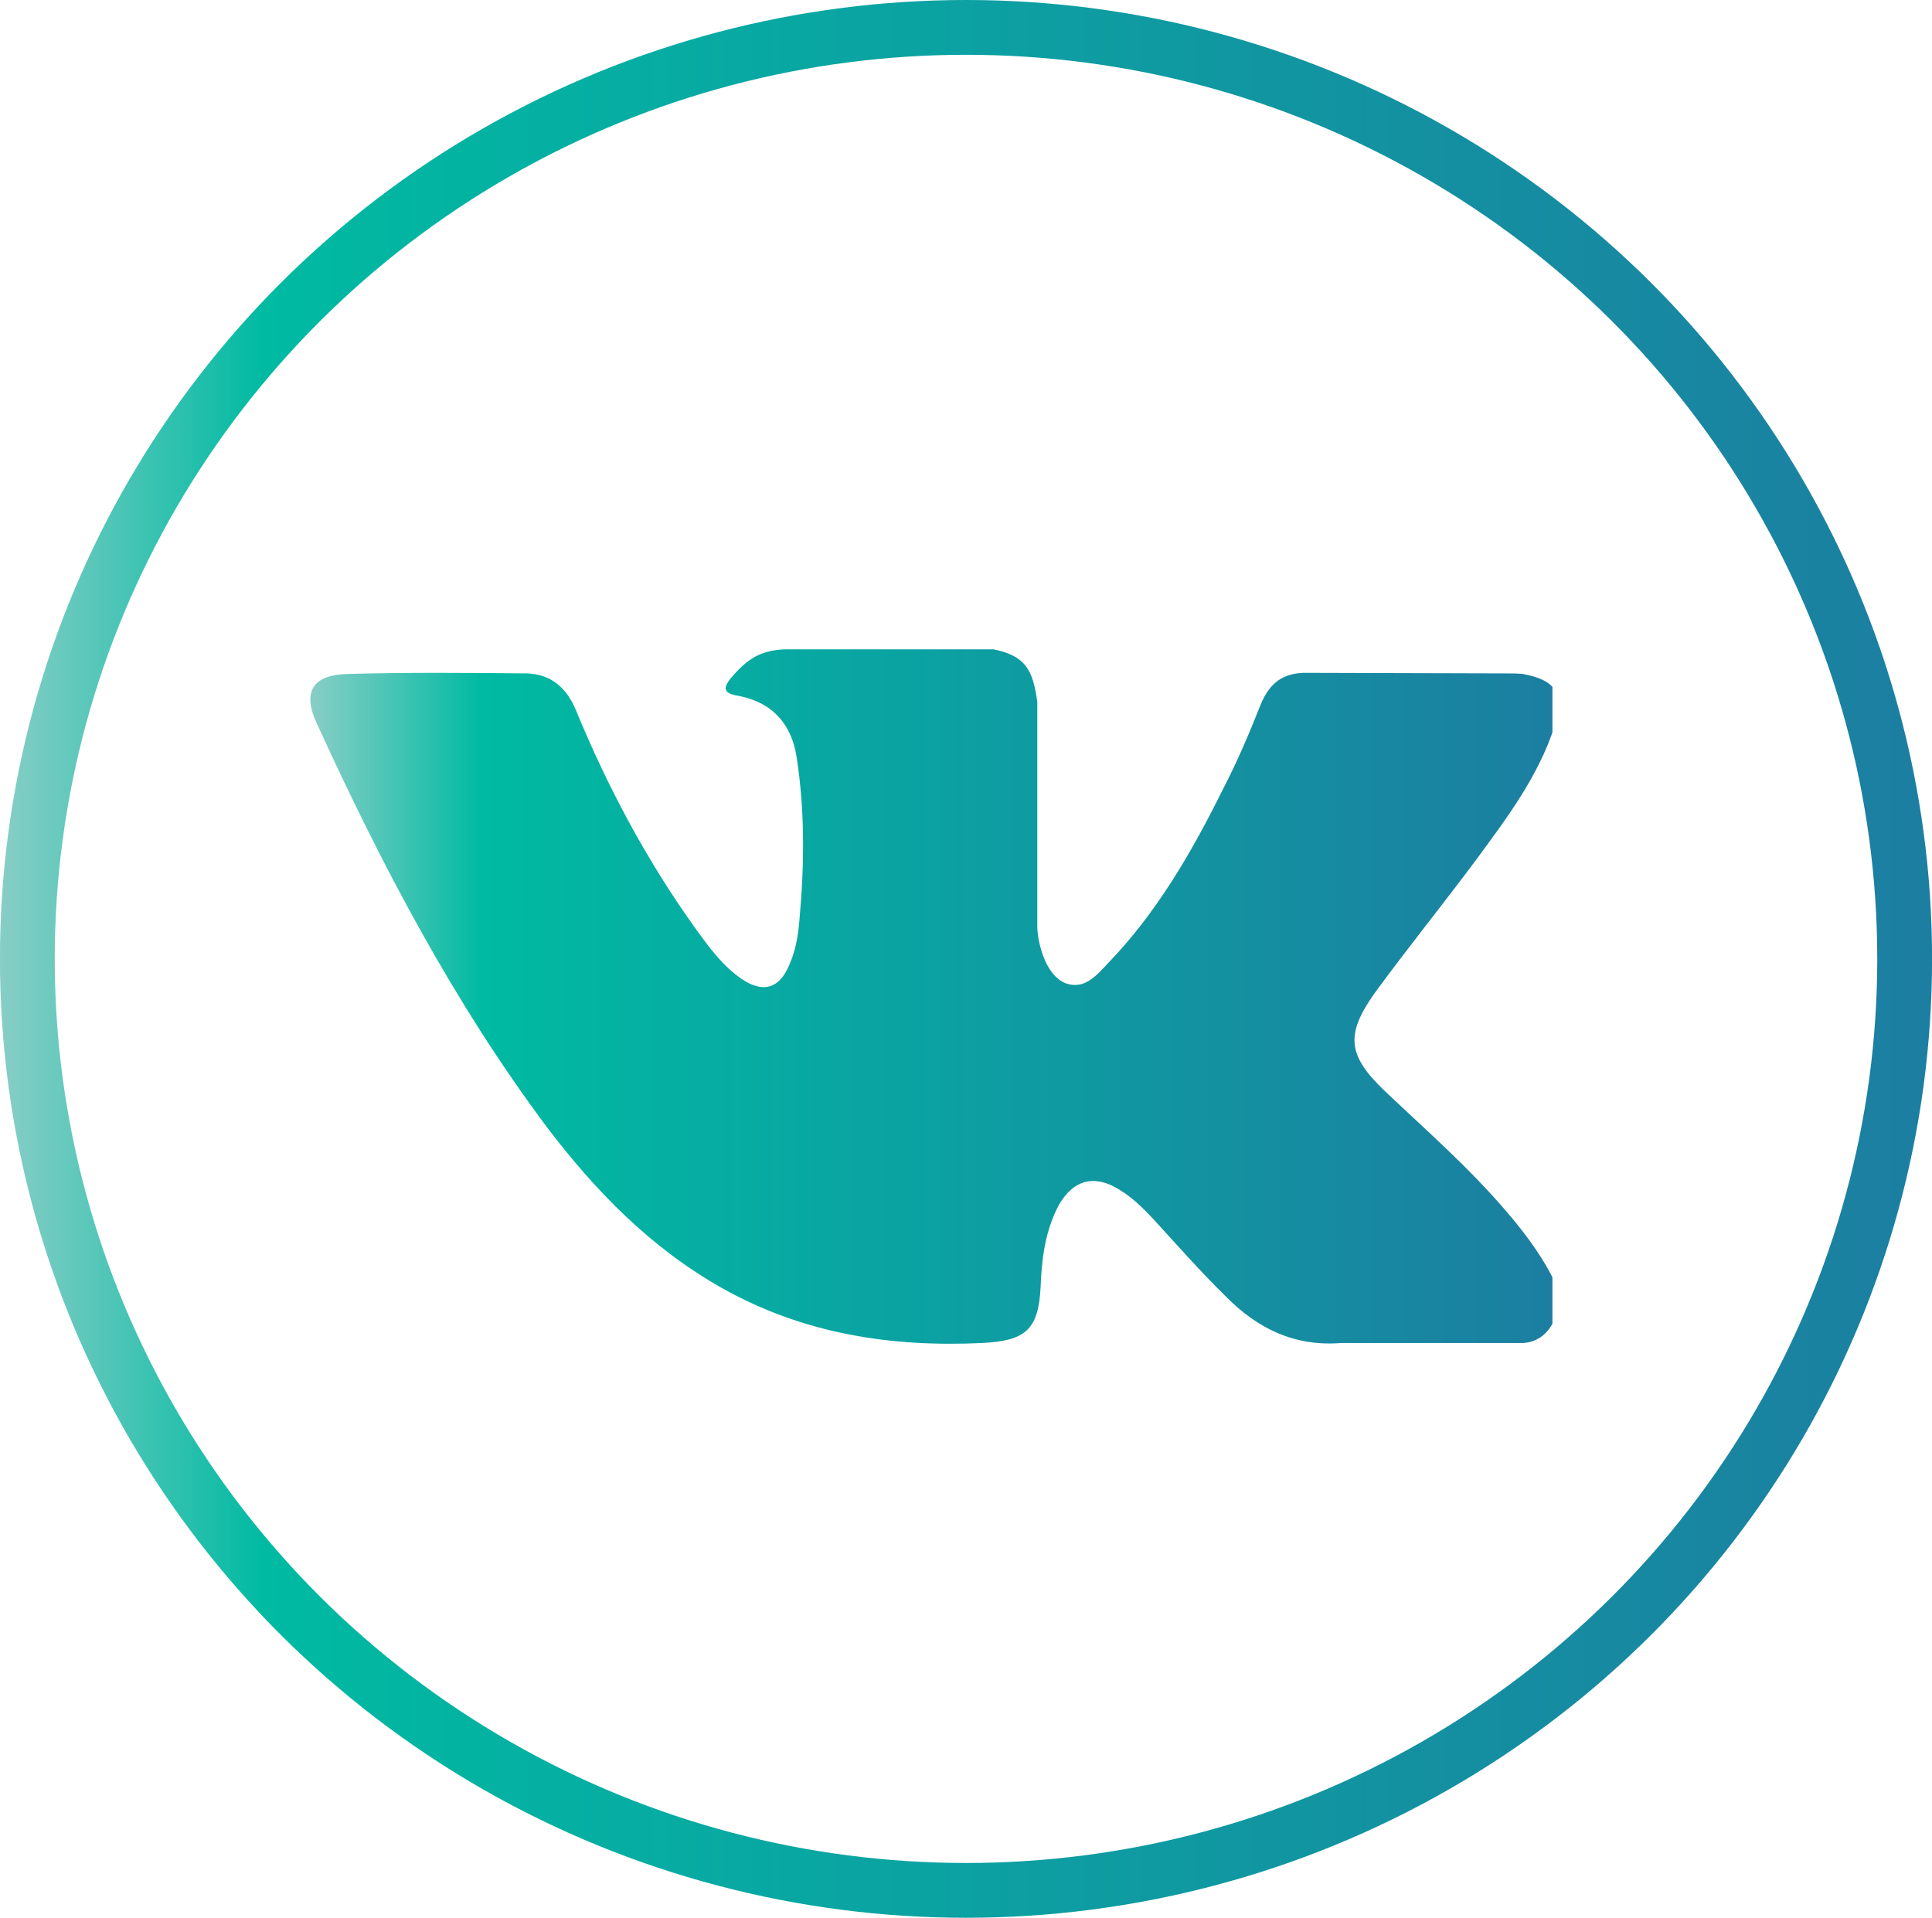 <?xml version="1.0" encoding="UTF-8"?> <svg xmlns="http://www.w3.org/2000/svg" xmlns:xlink="http://www.w3.org/1999/xlink" width="35.258" height="35" viewBox="0 0 35.258 35" fill="none"><desc> Created with Pixso. </desc><defs><clipPath id="clip293_26"><rect id="social_587v2yobrqre" width="22.667" height="22.273" transform="translate(5.664 7)" fill="white" fill-opacity="0"></rect></clipPath><linearGradient x1="35.259" y1="17.5" x2="0" y2="17.5" id="paint_linear_293_25_0" gradientUnits="userSpaceOnUse"><stop stop-color="#1C7EA1"></stop><stop offset="0.863" stop-color="#00BAA2"></stop><stop offset="1" stop-color="#88CEC6"></stop></linearGradient><linearGradient x1="28.451" y1="18.194" x2="5.668" y2="18.194" id="paint_linear_293_28_0" gradientUnits="userSpaceOnUse"><stop stop-color="#1C7EA1"></stop><stop offset="0.863" stop-color="#00BAA2"></stop><stop offset="1" stop-color="#88CEC6"></stop></linearGradient></defs><ellipse id="Эллипс 1" cx="17.629" cy="17.5" rx="17.13" ry="17" stroke="url(#paint_linear_293_25_0)" stroke-opacity="1" stroke-width="1"></ellipse><g clip-path="url(#clip293_26)"><path id="path" d="M27.5 22.12C26.82 21.32 26.03 20.63 25.27 19.91C24.59 19.26 24.55 18.88 25.09 18.12C25.69 17.3 26.33 16.51 26.94 15.69C27.5 14.93 28.08 14.16 28.37 13.25C28.56 12.66 28.39 12.41 27.79 12.3C27.68 12.29 27.57 12.29 27.47 12.29L23.86 12.28C23.41 12.27 23.17 12.47 23.01 12.85C22.8 13.38 22.58 13.9 22.32 14.4C21.75 15.55 21.11 16.66 20.21 17.59C20.01 17.8 19.8 18.06 19.46 17.95C19.05 17.8 18.93 17.13 18.93 16.91L18.93 12.81C18.85 12.23 18.72 11.97 18.13 11.85L14.38 11.85C13.88 11.85 13.63 12.04 13.36 12.35C13.21 12.53 13.16 12.65 13.48 12.7C14.1 12.82 14.45 13.22 14.54 13.83C14.69 14.81 14.68 15.79 14.59 16.78C14.57 17.06 14.52 17.35 14.4 17.62C14.22 18.04 13.93 18.13 13.54 17.87C13.19 17.63 12.95 17.3 12.71 16.97C11.81 15.72 11.09 14.37 10.51 12.96C10.34 12.55 10.05 12.3 9.61 12.29C8.53 12.28 7.44 12.27 6.36 12.3C5.71 12.31 5.51 12.62 5.78 13.2C6.96 15.78 8.27 18.28 9.98 20.57C10.87 21.74 11.87 22.77 13.18 23.51C14.66 24.34 16.25 24.59 17.93 24.51C18.71 24.47 18.95 24.27 18.99 23.5C19.01 22.98 19.07 22.46 19.33 21.98C19.6 21.52 19.99 21.43 20.44 21.72C20.67 21.86 20.86 22.05 21.04 22.24C21.48 22.72 21.91 23.21 22.37 23.66C22.94 24.24 23.62 24.58 24.48 24.51L27.8 24.51C28.33 24.48 28.61 23.83 28.3 23.25C28.08 22.84 27.8 22.47 27.5 22.12Z" fill="url(#paint_linear_293_28_0)" fill-opacity="1" fill-rule="nonzero"></path></g></svg> 